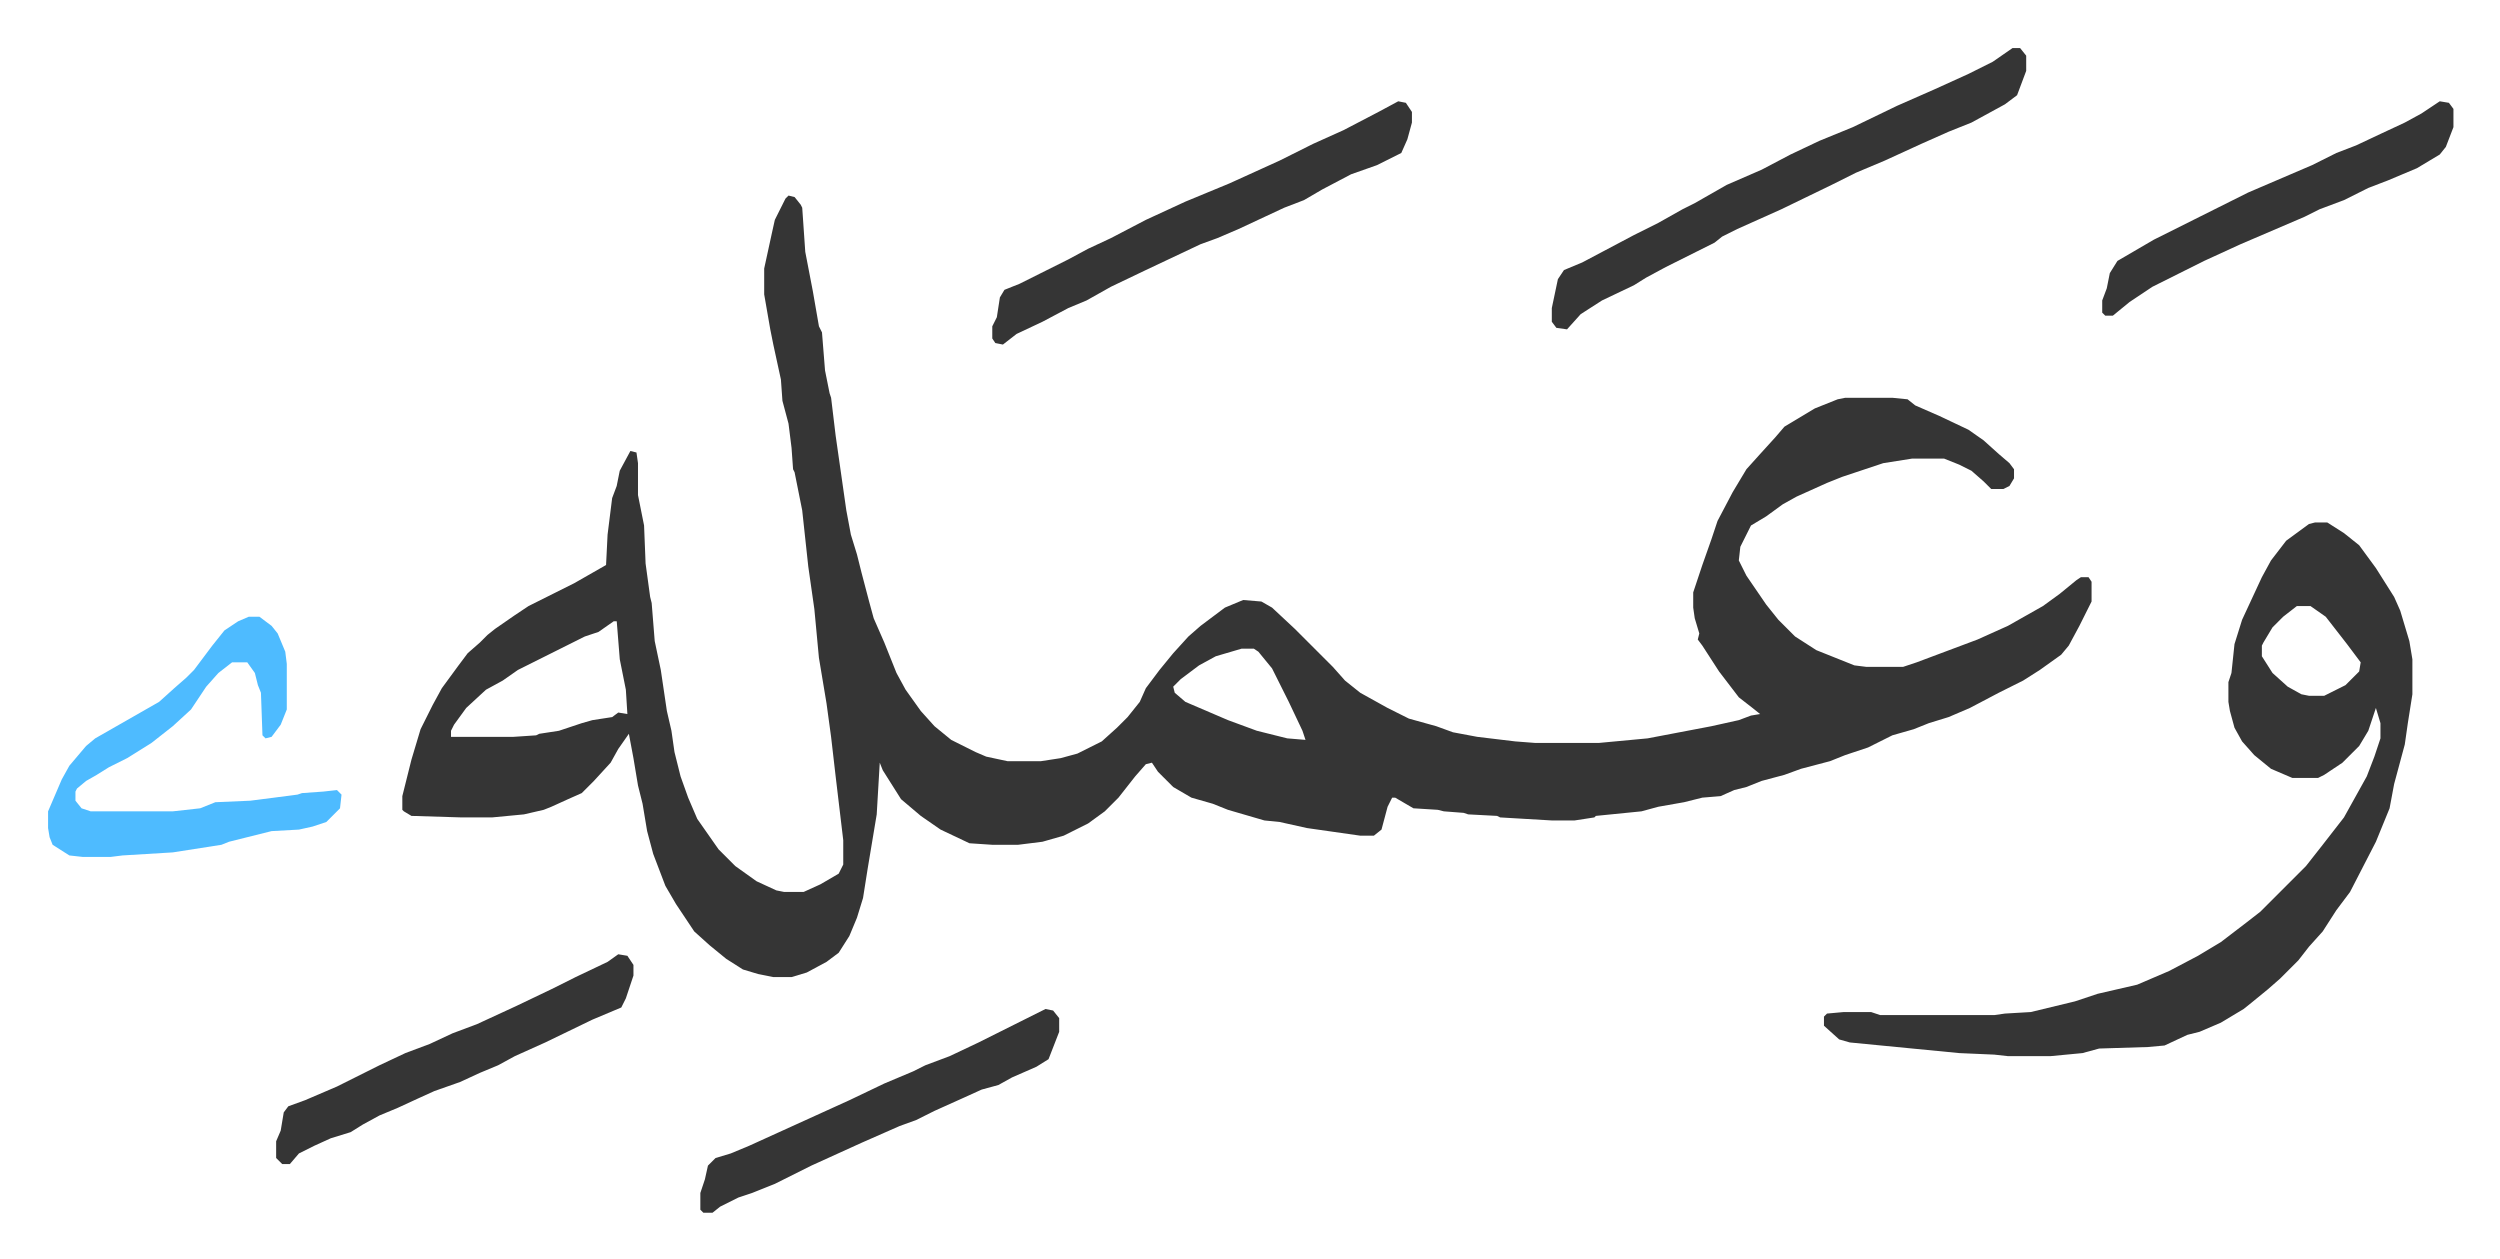 <svg xmlns="http://www.w3.org/2000/svg" role="img" viewBox="-31.62 432.38 1644.24 828.24"><path fill="#353535" id="rule_normal" d="M487 561l4 1 4 5 1 2 2 29 5 26 4 23 2 4 2 25 3 15 1 3 3 25 7 49 3 16 4 13 3 12 5 19 3 11 7 16 8 20 6 11 10 14 9 10 11 9 16 8 7 3 14 3h22l13-2 11-3 16-8 10-9 7-7 8-10 4-9 9-12 9-11 10-11 8-7 16-12 12-5 12 1 7 4 15 14 20 20 5 5 8 9 10 8 18 10 14 7 18 5 11 4 16 3 25 3 13 1h42l32-3 42-8 18-4 8-3 6-1-5-4-9-7-13-17-11-17-3-4 1-4-3-10-1-7v-10l6-18 6-17 4-12 10-19 9-15 9-10 10-11 6-7 20-12 15-6 5-1h31l10 1 5 4 16 7 19 9 10 7 10 9 7 6 3 4v6l-3 5-4 2h-8l-5-5-8-7-8-4-10-4h-21l-19 3-27 9-10 4-20 9-9 5-11 8-10 6-7 14-1 9 5 10 13 19 8 10 11 11 14 9 10 4 15 6 8 1h24l9-3 40-15 20-9 23-13 11-8 11-9 3-2h5l2 3v13l-8 16-7 13-5 6-14 10-11 7-16 8-19 10-14 6-13 4-10 4-14 4-16 8-15 5-10 4-19 5-11 4-15 4-10 4-8 2-9 4-12 1-12 3-17 3-11 3-30 3-1 1-13 2h-15l-34-2-2-1-19-1-3-1-13-1-4-1-16-1-12-7h-2l-3 6-4 15-5 4h-9l-35-5-18-4-10-1-24-7-10-4-14-4-12-7-10-10-4-6-4 1-7 8-11 14-9 9-11 8-16 8-14 4-16 2h-17l-15-1-19-9-13-9-13-11-12-19-2-5-2 34-6 36-3 19-4 13-5 12-7 11-8 6-13 7-10 3h-12l-10-2-10-3-11-7-11-9-10-9-12-18-7-12-8-21-4-15-3-18-3-12-3-18-3-16-7 10-5 9-11 12-8 8-9 4-11 5-5 2-13 3-21 2h-20l-33-1-5-3-1-1v-9l6-24 6-20 8-16 6-11 11-15 6-8 8-7 5-5 5-4 13-9 9-6 30-15 21-12 1-20 3-24 3-8 2-10 7-13 4 1 1 7v21l4 20 1 25 3 22 1 4 2 25 4 19 4 27 3 13 2 14 4 16 5 14 6 14 14 20 11 11 14 10 13 6 5 1h13l11-5 12-7 3-6v-16l-5-42-3-26-3-22-5-30-3-32-4-28-4-37-5-25-1-2-1-14-2-16-4-15-1-14-5-23-2-10-4-23v-17l5-23 2-9 7-14zM372 841l-10 7-9 3-30 15-14 7-10 7-11 6-13 12-8 11-2 4v4h41l15-1 2-1 13-2 15-5 7-2 13-2 4-3 6 1-1-16-4-20-2-25zm413 18l-17 5-11 6-12 9-5 5 1 4 7 6 28 12 19 7 20 5 12 1-2-6-9-19-5-10-6-12-9-11-3-2zm706-83h8l11 7 10 8 11 15 12 19 4 9 6 20 2 12v23l-3 19-2 14-7 26-3 16-9 22-17 33-9 12-9 14-9 10-7 9-12 12-8 7-11 9-5 4-15 9-14 6-8 2-15 7-11 1-32 1-11 3-21 2h-28l-9-1-23-1-72-7-7-2-10-9v-6l2-2 11-1h18l6 2h75l7-1 17-1 29-7 15-5 26-6 21-9 19-10 15-9 17-13 9-7 30-30 11-14 14-18 15-27 5-13 4-12v-10l-3-10-5 15-6 10-11 11-12 8-4 2h-17l-14-6-11-9-8-9-5-9-3-11-1-6v-13l2-6 2-19 5-16 13-28 6-11 10-13 15-11zm-12 55l-9 7-7 7-6 10-1 2v7l7 11 10 9 9 5 5 1h10l14-7 9-9 1-6-9-12-14-18-10-7zm-187-367h5l4 5v10l-6 16-8 6-22 12-15 6-18 8-24 11-19 8-16 8-33 16-29 13-10 5-5 4-16 8-16 8-13 7-8 5-21 10-14 9-9 10-7-1-3-4v-9l4-19 4-6 12-5 34-18 16-8 16-9 8-4 21-12 23-10 19-10 19-9 22-9 29-14 25-11 22-10 16-8z"/><path fill="#4ebbff" id="rule_madd_normal_2_vowels" d="M132 838h7l8 6 4 5 5 12 1 8v30l-4 10-6 8-4 1-2-2-1-28-2-5-2-8-5-7h-10l-9 7-8 9-10 15-12 11-14 11-16 10-12 6-8 5-7 4-6 5-1 2v6l4 5 6 2h54l18-2 10-4 23-1 31-4 3-1 14-1 9-1 3 3-1 9-9 9-9 3-9 2-18 1-28 7-5 2-32 5-33 2-8 1H23l-9-1-11-7-2-5-1-6v-11l9-21 5-9 11-13 6-5 14-8 28-16 10-9 8-7 5-5 12-16 8-10 9-6z"/><path fill="#353535" id="rule_normal" d="M888 499l5 1 4 6v7l-3 11-4 9-16 8-17 6-19 10-12 7-13 5-30 14-14 6-11 4-36 17-23 11-16 9-12 5-17 9-17 8-9 7-5-1-2-3v-8l3-6 2-13 3-5 10-4 16-8 16-8 13-7 15-7 23-12 26-12 29-12 33-15 22-11 20-9 23-12zm-513 561l6 1 4 6v7l-5 15-3 6-19 8-31 15-20 9-11 6-12 5-13 6-17 6-11 5-13 6-12 5-11 6-8 5-13 4-11 5-10 5-6 7h-5l-4-4v-11l3-7 2-12 3-4 11-4 21-9 12-6 16-8 17-8 16-6 15-7 16-6 26-12 23-11 16-8 21-10zm281 36l5 1 4 5v9l-7 18-8 5-16 7-9 5-11 3-11 5-20 9-12 6-11 4-25 11-33 15-24 12-15 6-9 3-12 6-5 4h-6l-2-2v-11l3-9 2-9 5-5 10-3 12-5 22-10 33-15 11-5 23-11 19-8 8-4 16-6 19-9 12-6 16-8zm917-597l6 1 3 4v12l-5 13-4 5-15 9-19 8-13 5-16 8-16 6-10 5-42 18-24 11-34 17-15 10-11 9h-5l-2-2v-8l3-8 2-10 5-8 24-14 62-31 21-9 21-9 16-8 13-5 17-8 15-7 11-6z"/></svg>
